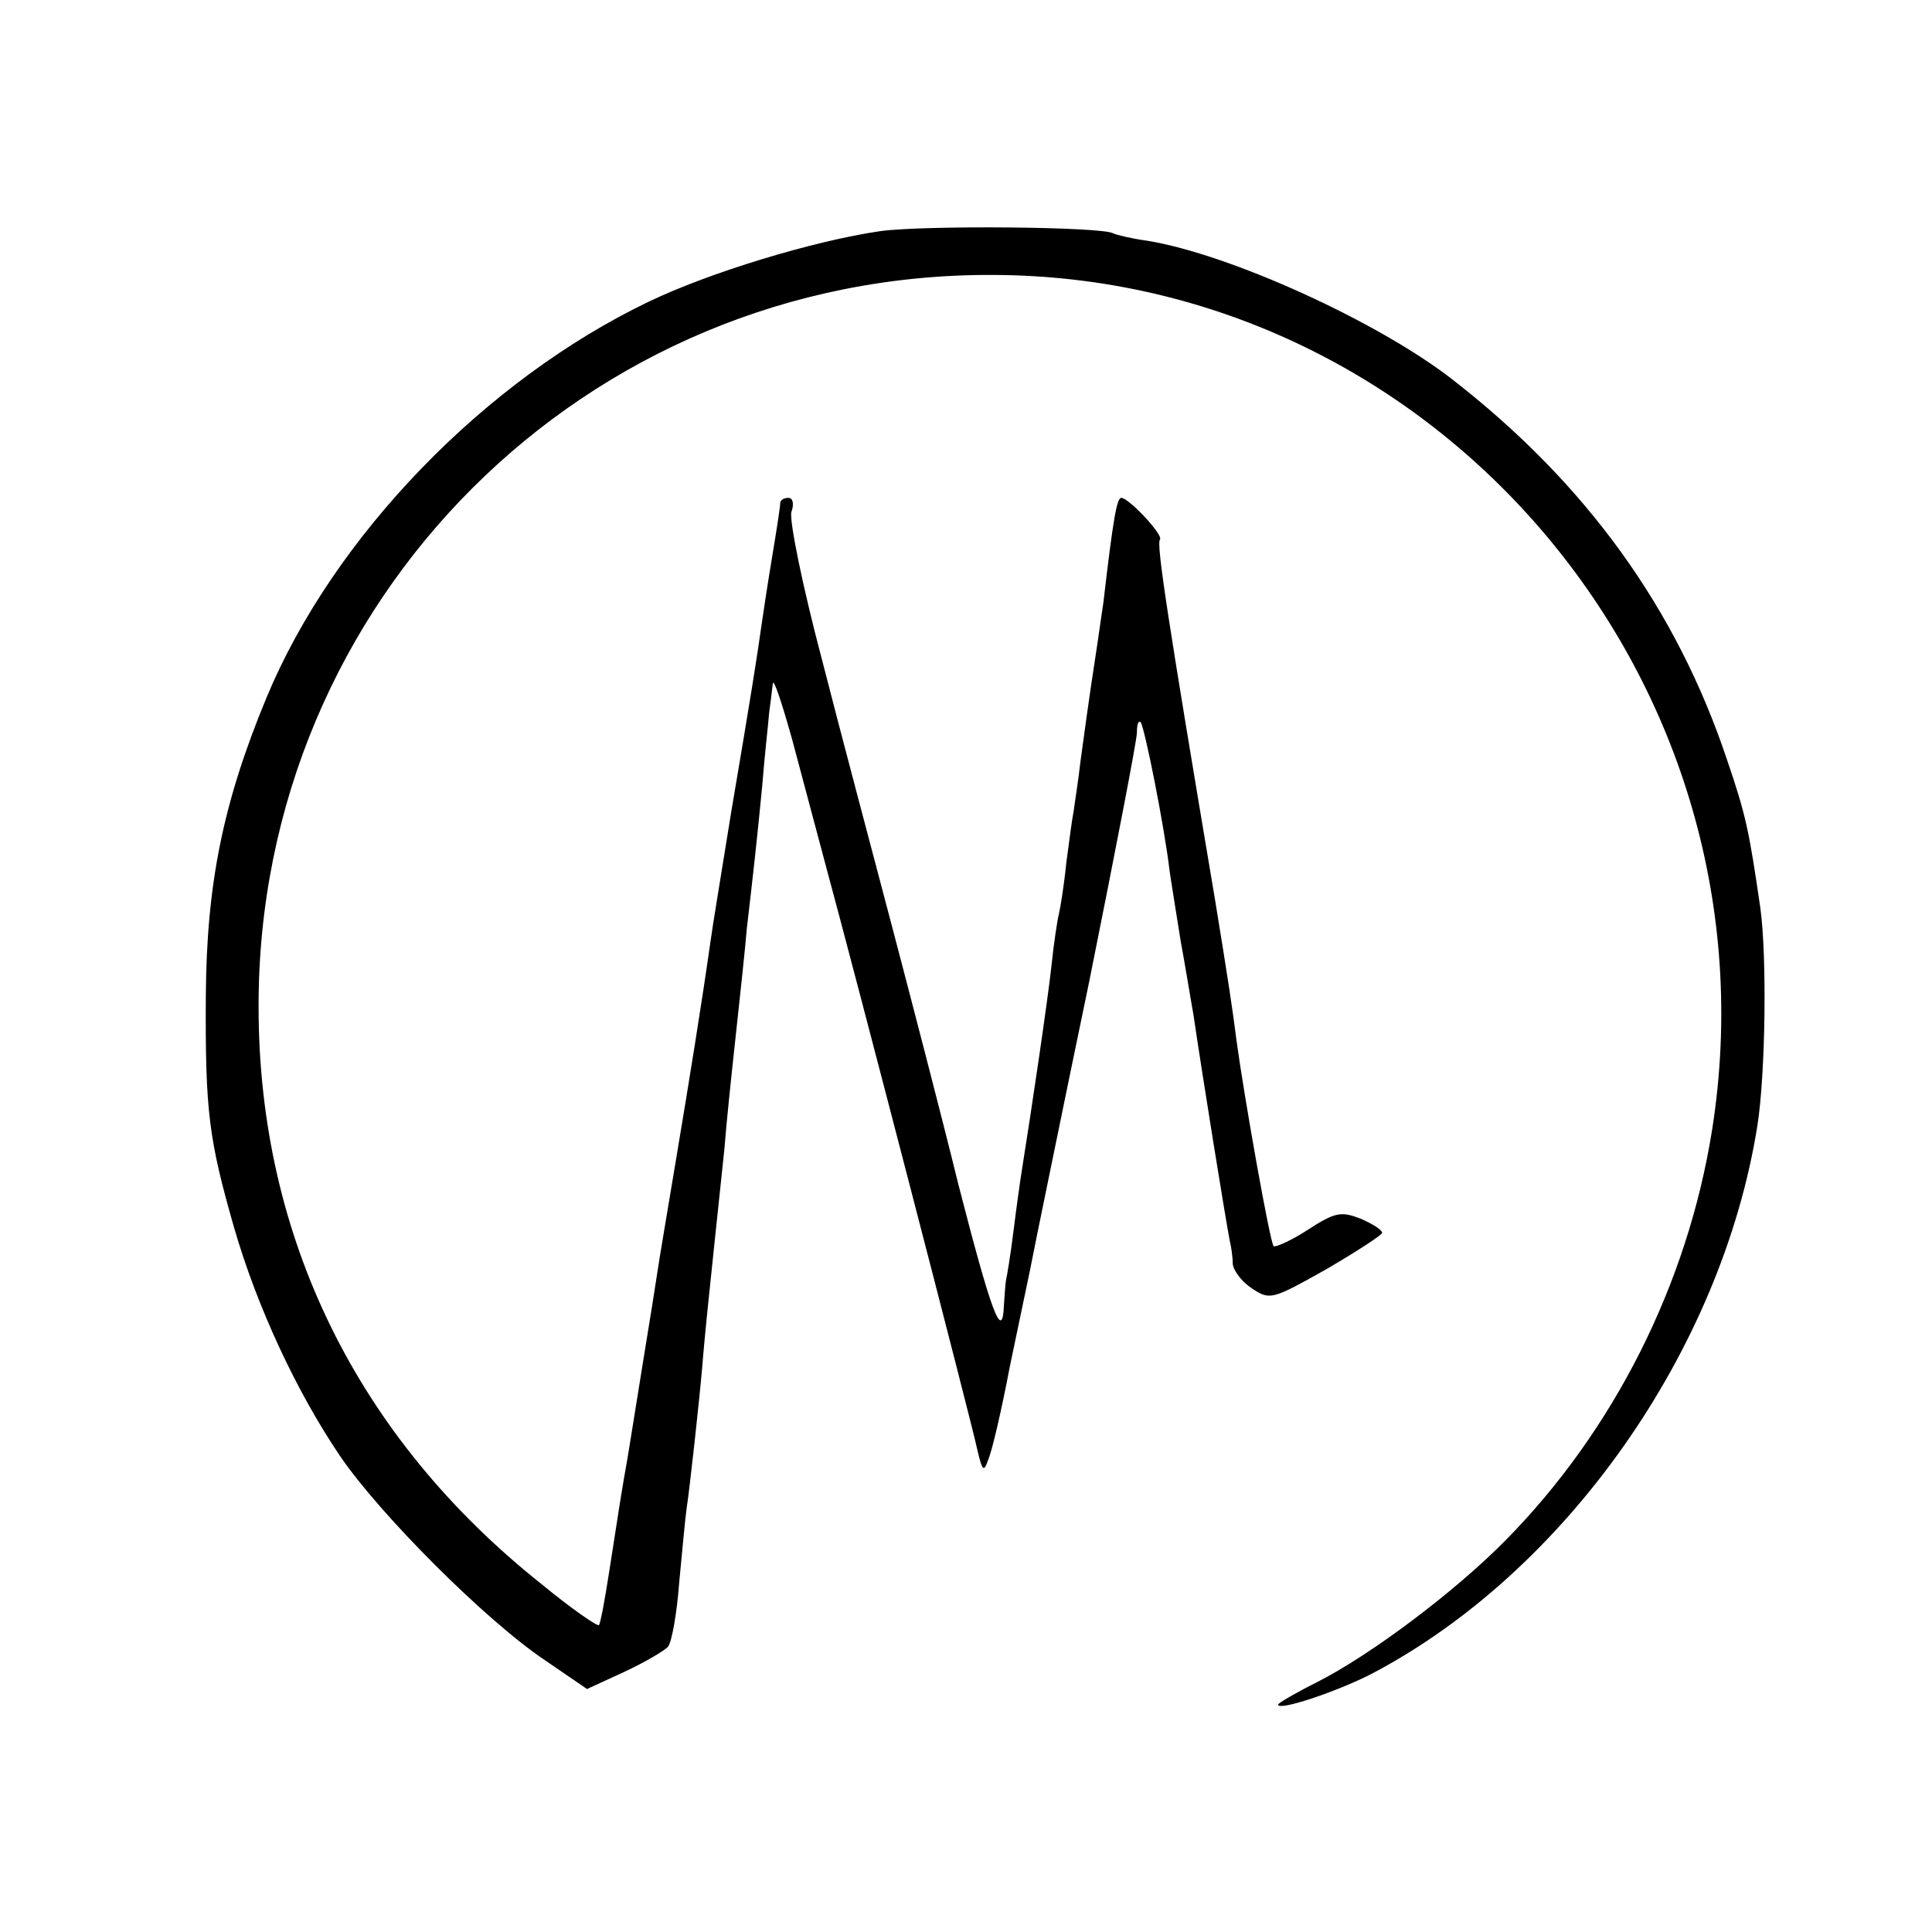 <?xml version="1.0" standalone="no"?>
<!DOCTYPE svg PUBLIC "-//W3C//DTD SVG 20010904//EN"
 "http://www.w3.org/TR/2001/REC-SVG-20010904/DTD/svg10.dtd">
<svg version="1.0" xmlns="http://www.w3.org/2000/svg"
 width="260pt" height="260pt" viewBox="0 0 260 260"
 preserveAspectRatio="xMidYMid meet">
<g transform="translate(0,260) scale(0.1,-0.1)"
fill="#000000" stroke="none">
<path d="M1185 2289 c-90 -13 -231 -56 -312 -95 -221 -106 -424 -316 -514
-532 -59 -142 -81 -252 -82 -402 -1 -156 4 -193 38 -312 31 -107 84 -221 143
-308 54 -79 196 -221 275 -274 l57 -39 50 23 c28 13 55 29 59 34 5 6 12 45 15
86 4 41 8 86 10 100 4 25 17 144 21 190 1 14 5 57 9 95 7 68 10 95 21 200 2
28 9 95 15 150 6 55 13 120 15 145 9 77 14 122 21 195 3 39 8 81 9 95 2 14 4
32 5 40 1 8 12 -25 26 -75 13 -49 33 -124 44 -165 40 -147 198 -756 205 -790
7 -30 9 -32 15 -14 5 11 18 67 29 125 12 57 24 115 27 129 3 14 7 36 10 50 3
14 34 167 70 340 35 174 64 324 64 334 0 11 2 17 5 14 5 -5 32 -140 39 -200 3
-21 10 -63 15 -95 6 -32 13 -76 17 -98 12 -82 43 -274 49 -305 2 -8 4 -22 4
-31 1 -9 12 -24 26 -33 24 -16 27 -15 100 26 41 24 75 46 75 49 0 4 -13 12
-29 19 -26 10 -34 9 -71 -15 -23 -15 -44 -24 -46 -22 -5 5 -40 203 -50 277 -5
40 -11 80 -29 190 -64 380 -79 478 -74 484 5 6 -42 56 -52 56 -6 0 -11 -28
-24 -140 -1 -8 -5 -33 -8 -55 -6 -40 -10 -64 -23 -160 -3 -27 -8 -57 -9 -66
-2 -9 -6 -40 -10 -70 -3 -30 -8 -61 -10 -69 -2 -8 -7 -40 -10 -70 -5 -46 -27
-195 -40 -276 -2 -12 -7 -48 -11 -80 -4 -33 -9 -62 -10 -66 -1 -5 -2 -20 -3
-35 -2 -50 -17 -9 -61 162 -23 94 -64 251 -90 350 -26 99 -69 260 -94 358 -26
98 -44 187 -41 198 4 11 2 19 -4 19 -6 0 -11 -3 -11 -7 0 -5 -5 -37 -11 -73
-6 -36 -12 -76 -14 -90 -6 -43 -15 -100 -41 -253 -13 -81 -26 -159 -28 -175
-11 -78 -29 -190 -47 -297 -11 -66 -22 -131 -24 -145 -2 -14 -11 -70 -20 -125
-9 -55 -18 -113 -21 -130 -7 -39 -11 -65 -24 -149 -6 -39 -12 -71 -14 -73 -2
-2 -37 22 -77 55 -248 197 -381 467 -381 777 -1 547 440 987 987 985 602 -1
1064 -551 969 -1151 -33 -207 -132 -404 -278 -552 -68 -69 -181 -154 -254
-191 -28 -14 -52 -28 -52 -30 0 -9 78 17 125 41 262 137 472 436 520 738 11
70 13 228 4 293 -15 103 -19 124 -45 200 -68 203 -189 371 -369 511 -100 78
-300 169 -411 187 -22 3 -42 8 -46 10 -15 9 -254 11 -313 3z"/>
</g>
</svg>
